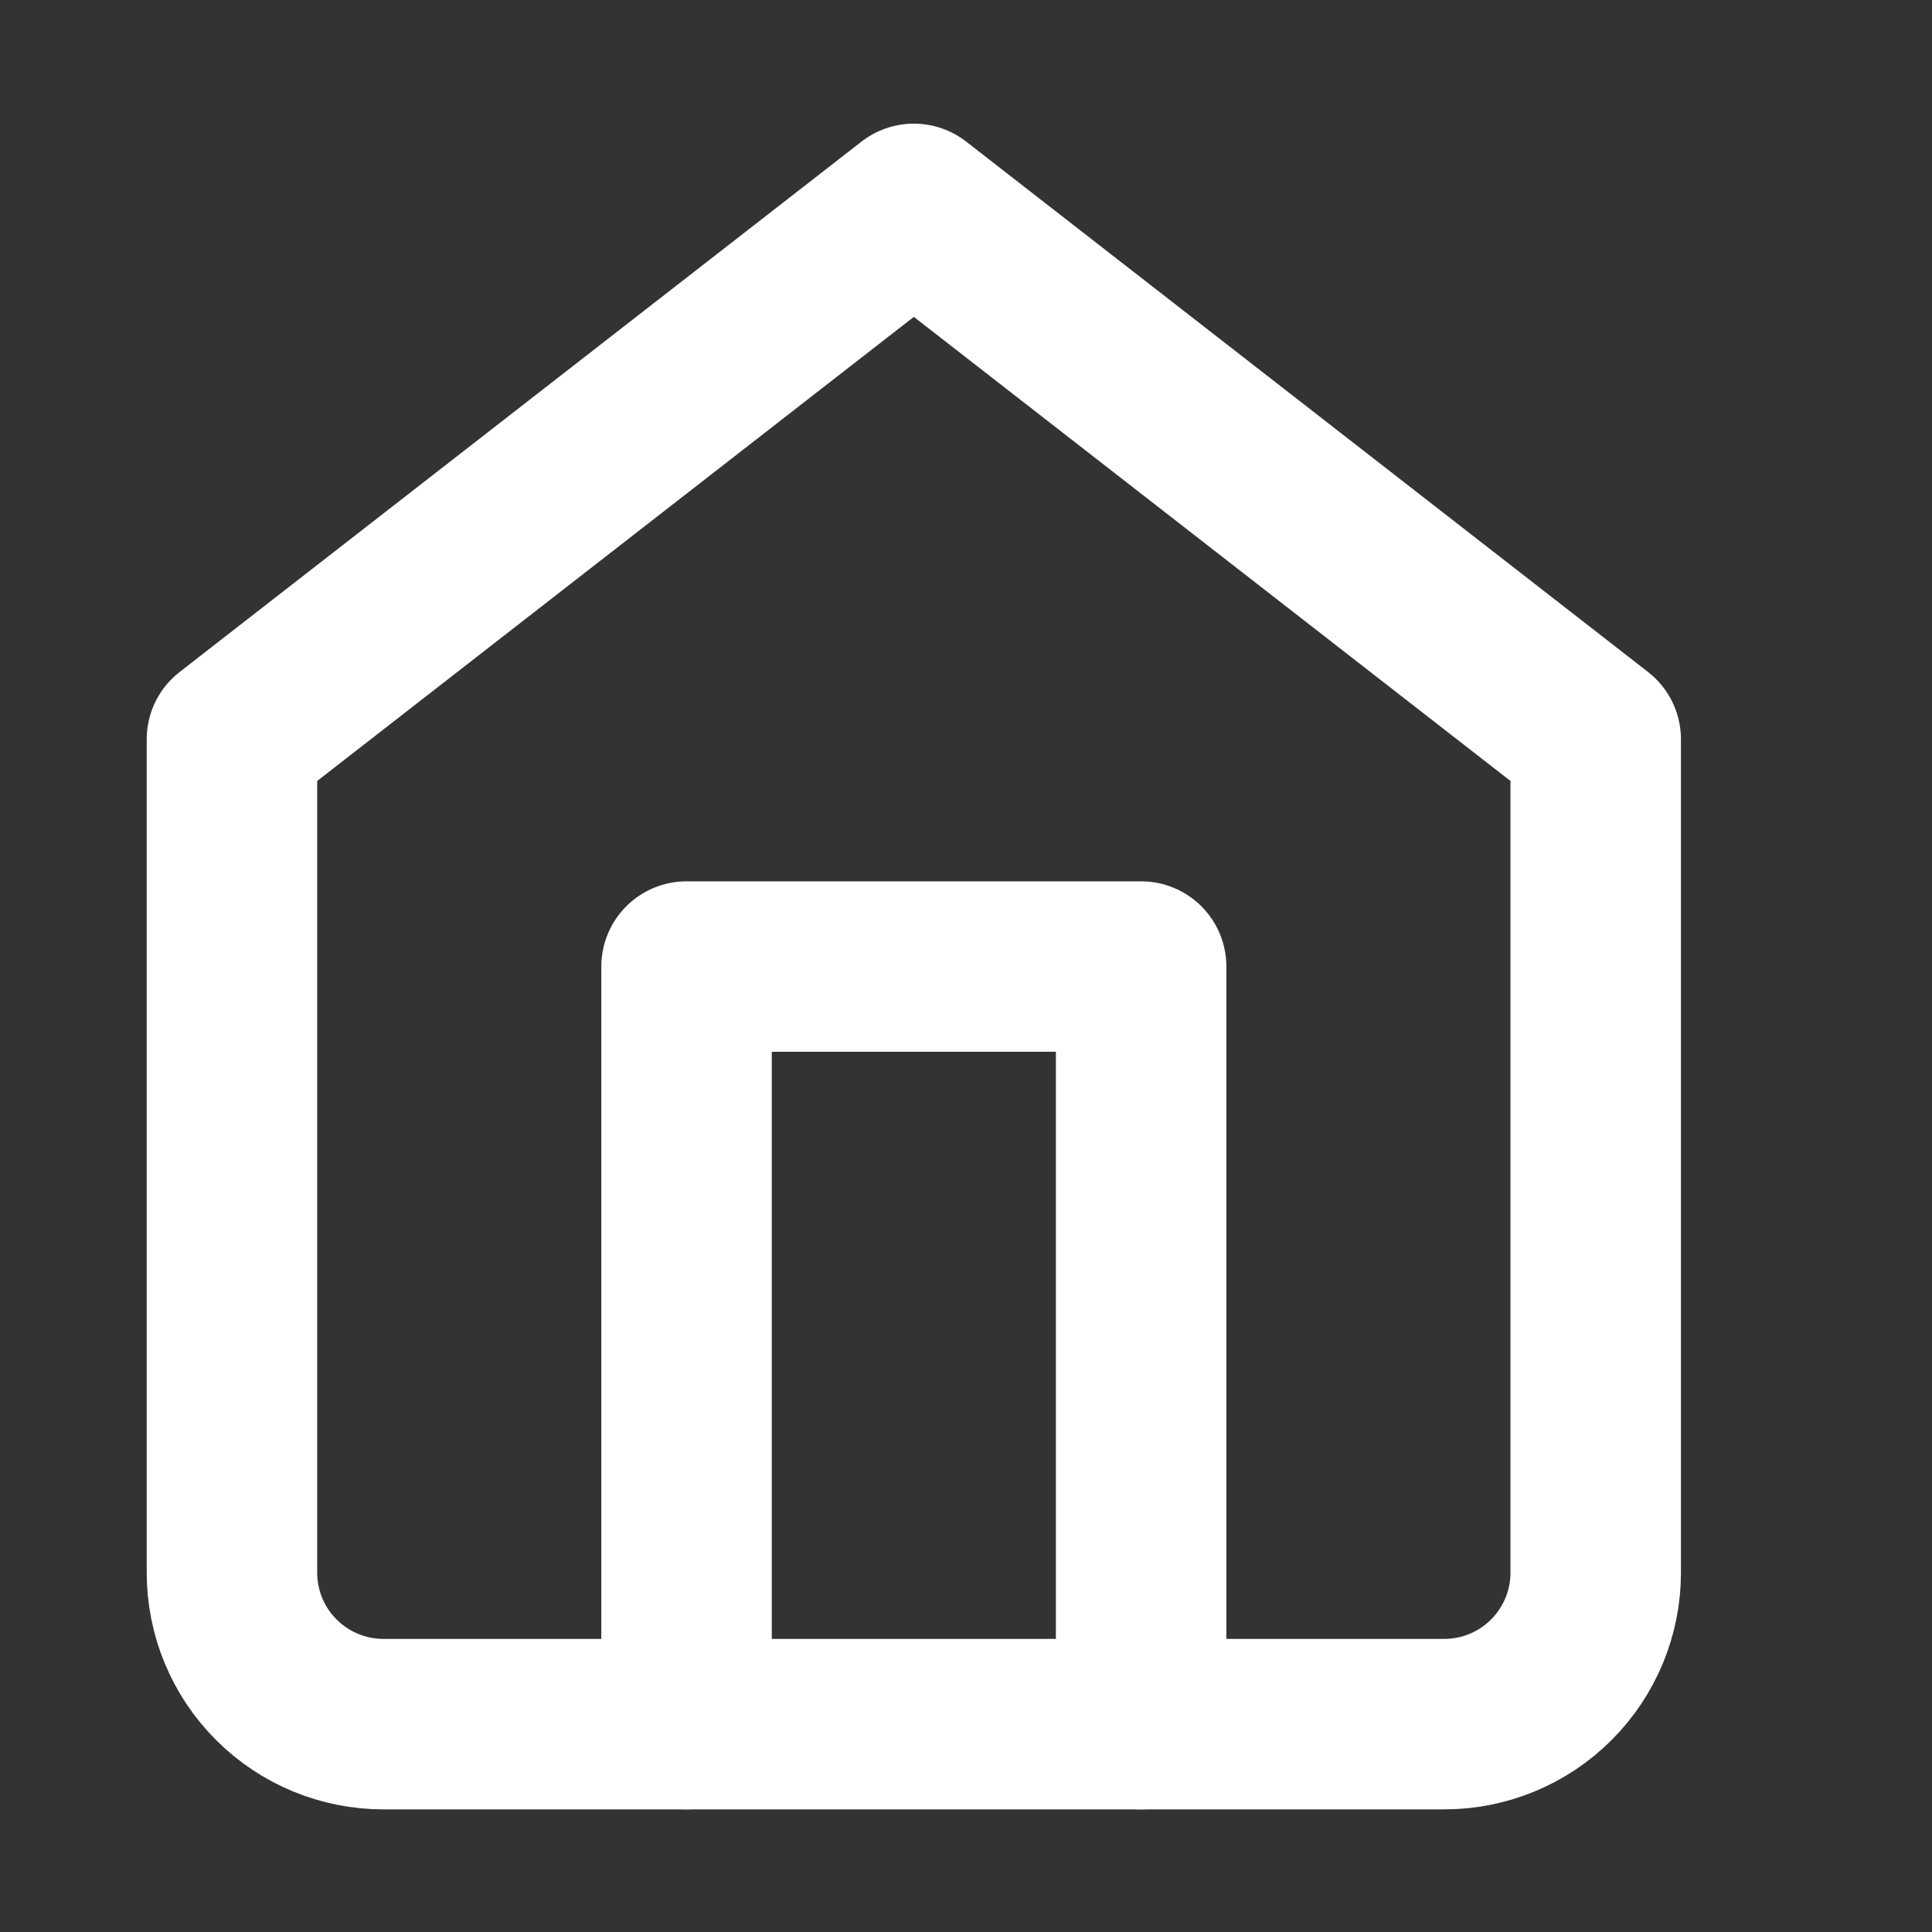 <svg xmlns="http://www.w3.org/2000/svg" width="17" height="17" viewBox="0 0 17 17" fill="none"><rect x="0" y="0" width="17" height="17" fill="#333333" stroke="none"/><path d="M2.041 6.505L8.041 1.838L14.041 6.505V13.838C14.041 14.192 13.9 14.531 13.65 14.781C13.4 15.031 13.061 15.171 12.708 15.171H3.374C3.021 15.171 2.682 15.031 2.432 14.781C2.181 14.531 2.041 14.192 2.041 13.838V6.505Z" stroke="white" stroke-width="1.5" stroke-linecap="round" stroke-linejoin="round"></path><path d="M6.041 15.171V8.505H10.041V15.171" stroke="white" stroke-width="1.5" stroke-linecap="round" stroke-linejoin="round"></path></svg>